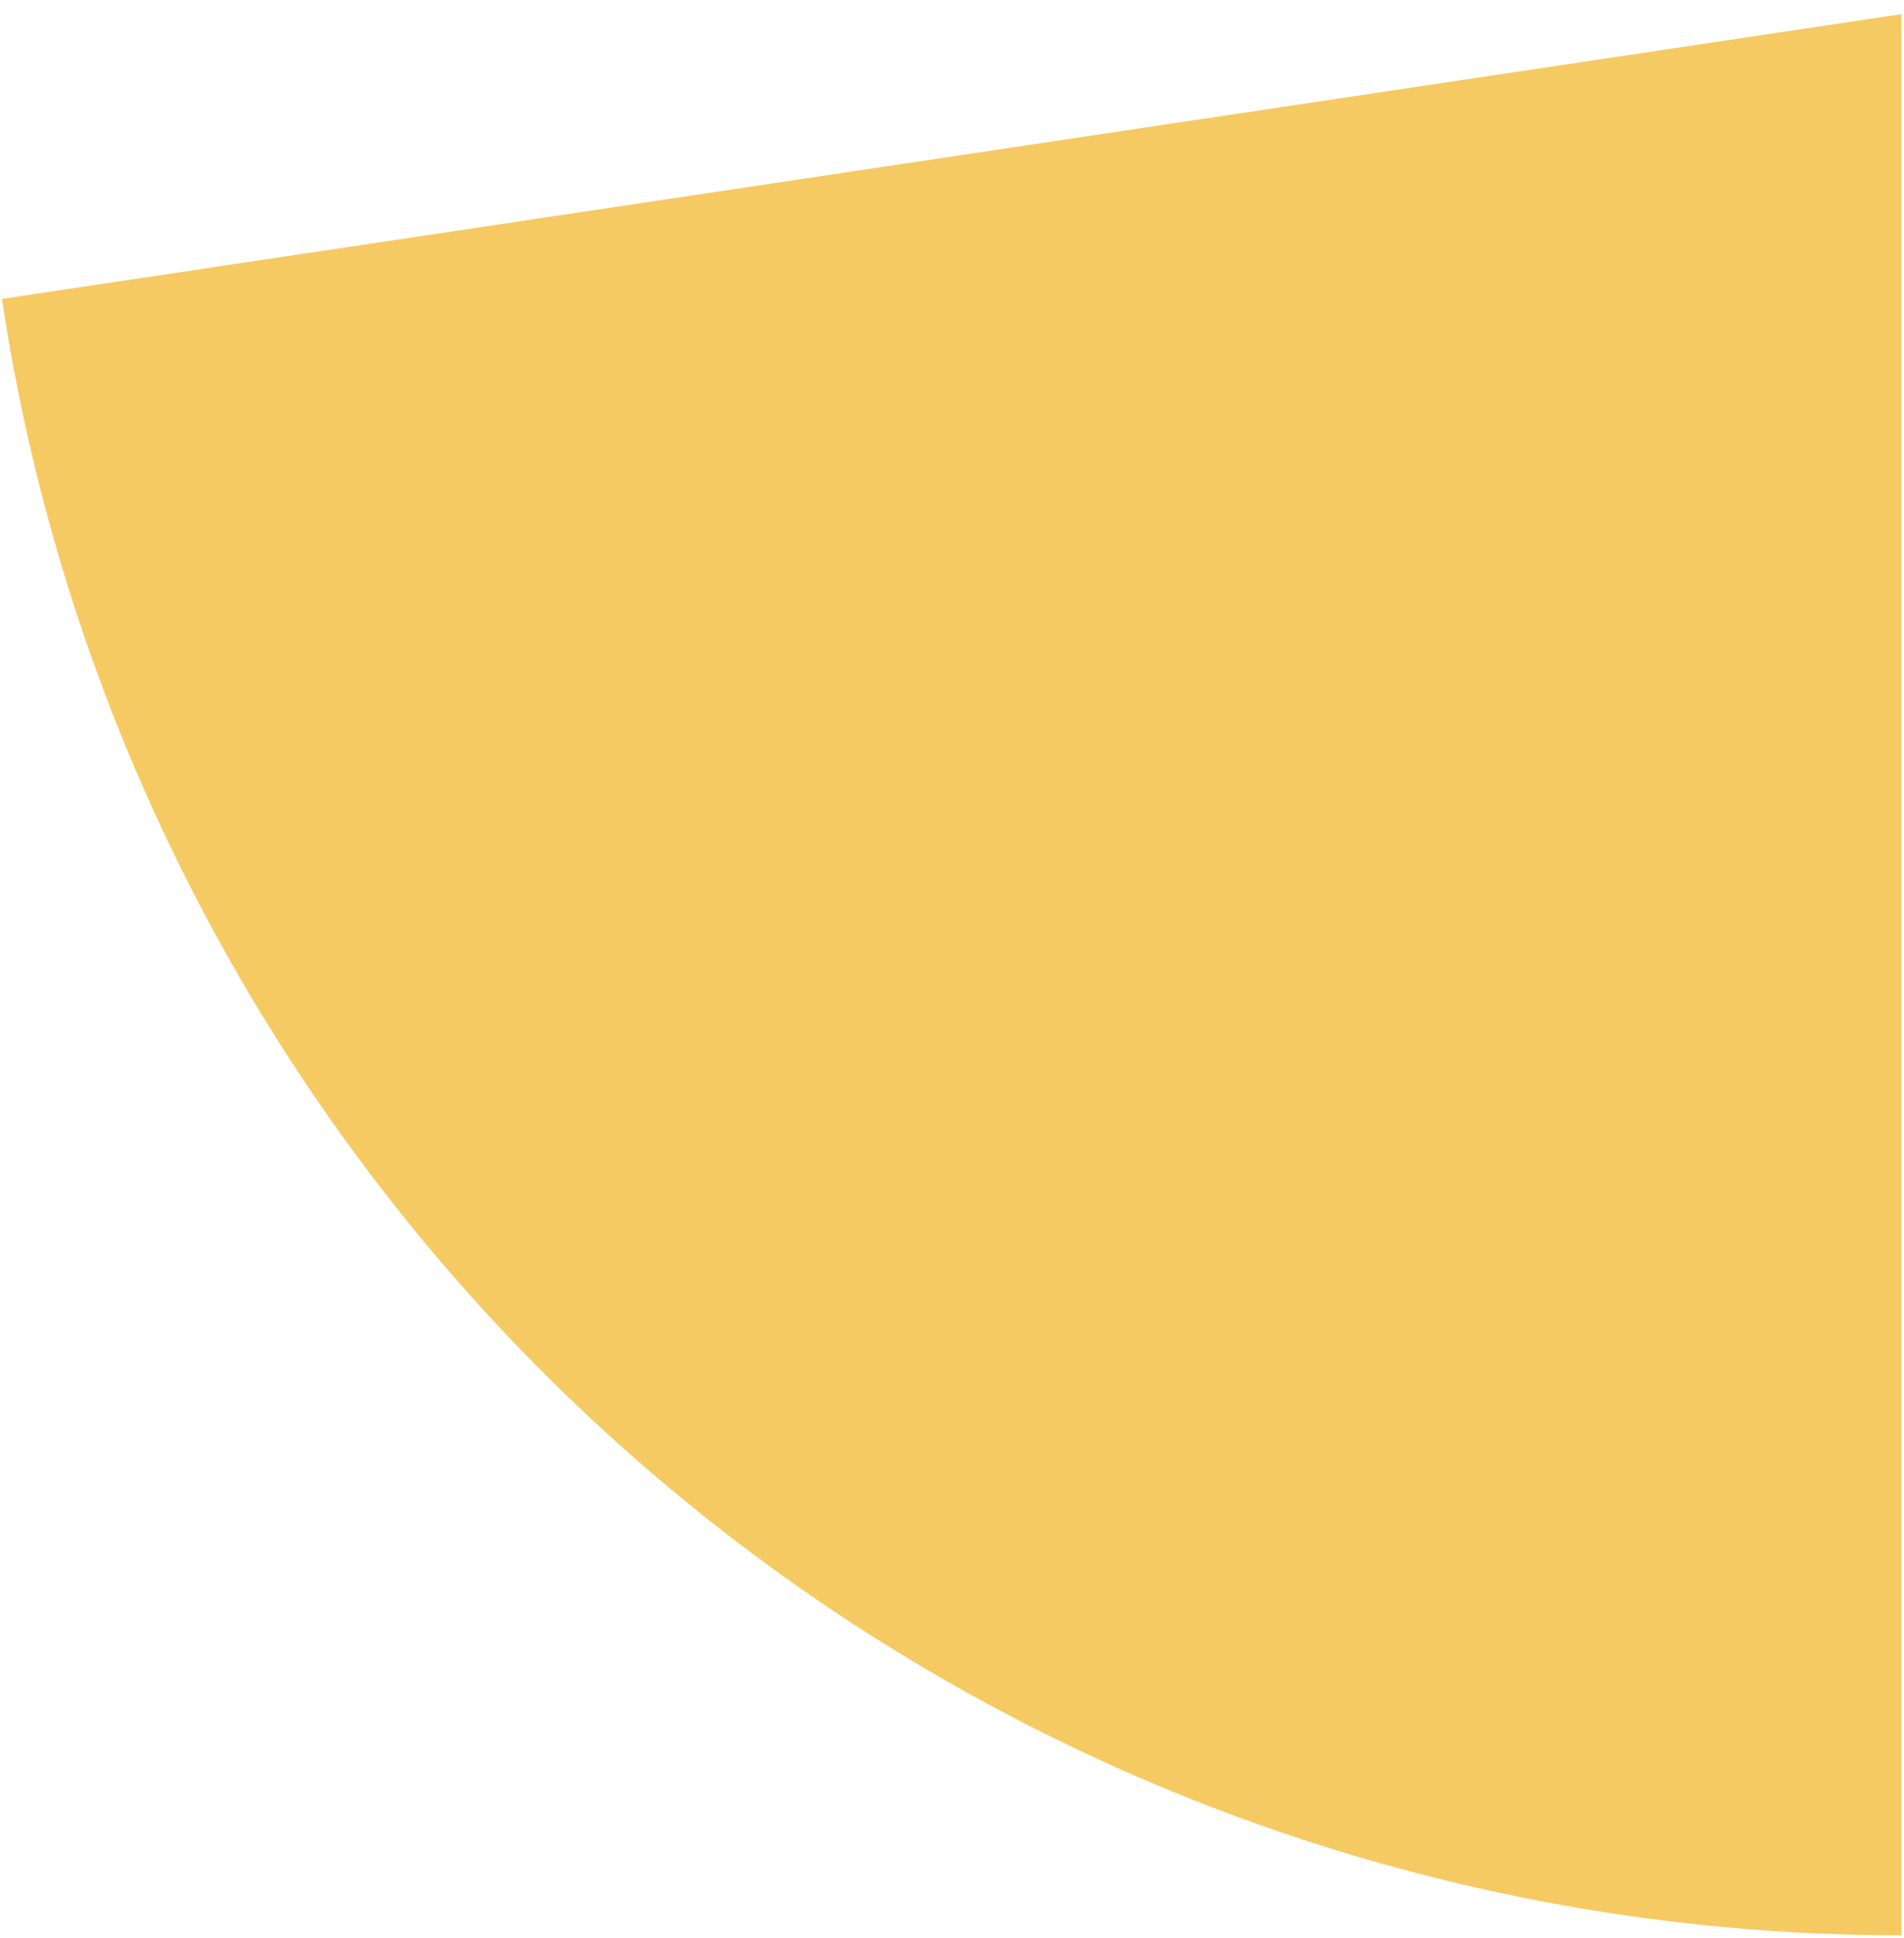 <svg xmlns="http://www.w3.org/2000/svg" width="114" height="116" viewBox="0 0 114 116" fill="none"><path d="M113.846 115.846C86.3 115.846 59.669 105.958 38.797 87.982C17.925 70.005 4.199 45.134 0.116 17.892L113.846 0.846L113.846 115.846Z" fill="#F6CA62"></path></svg>